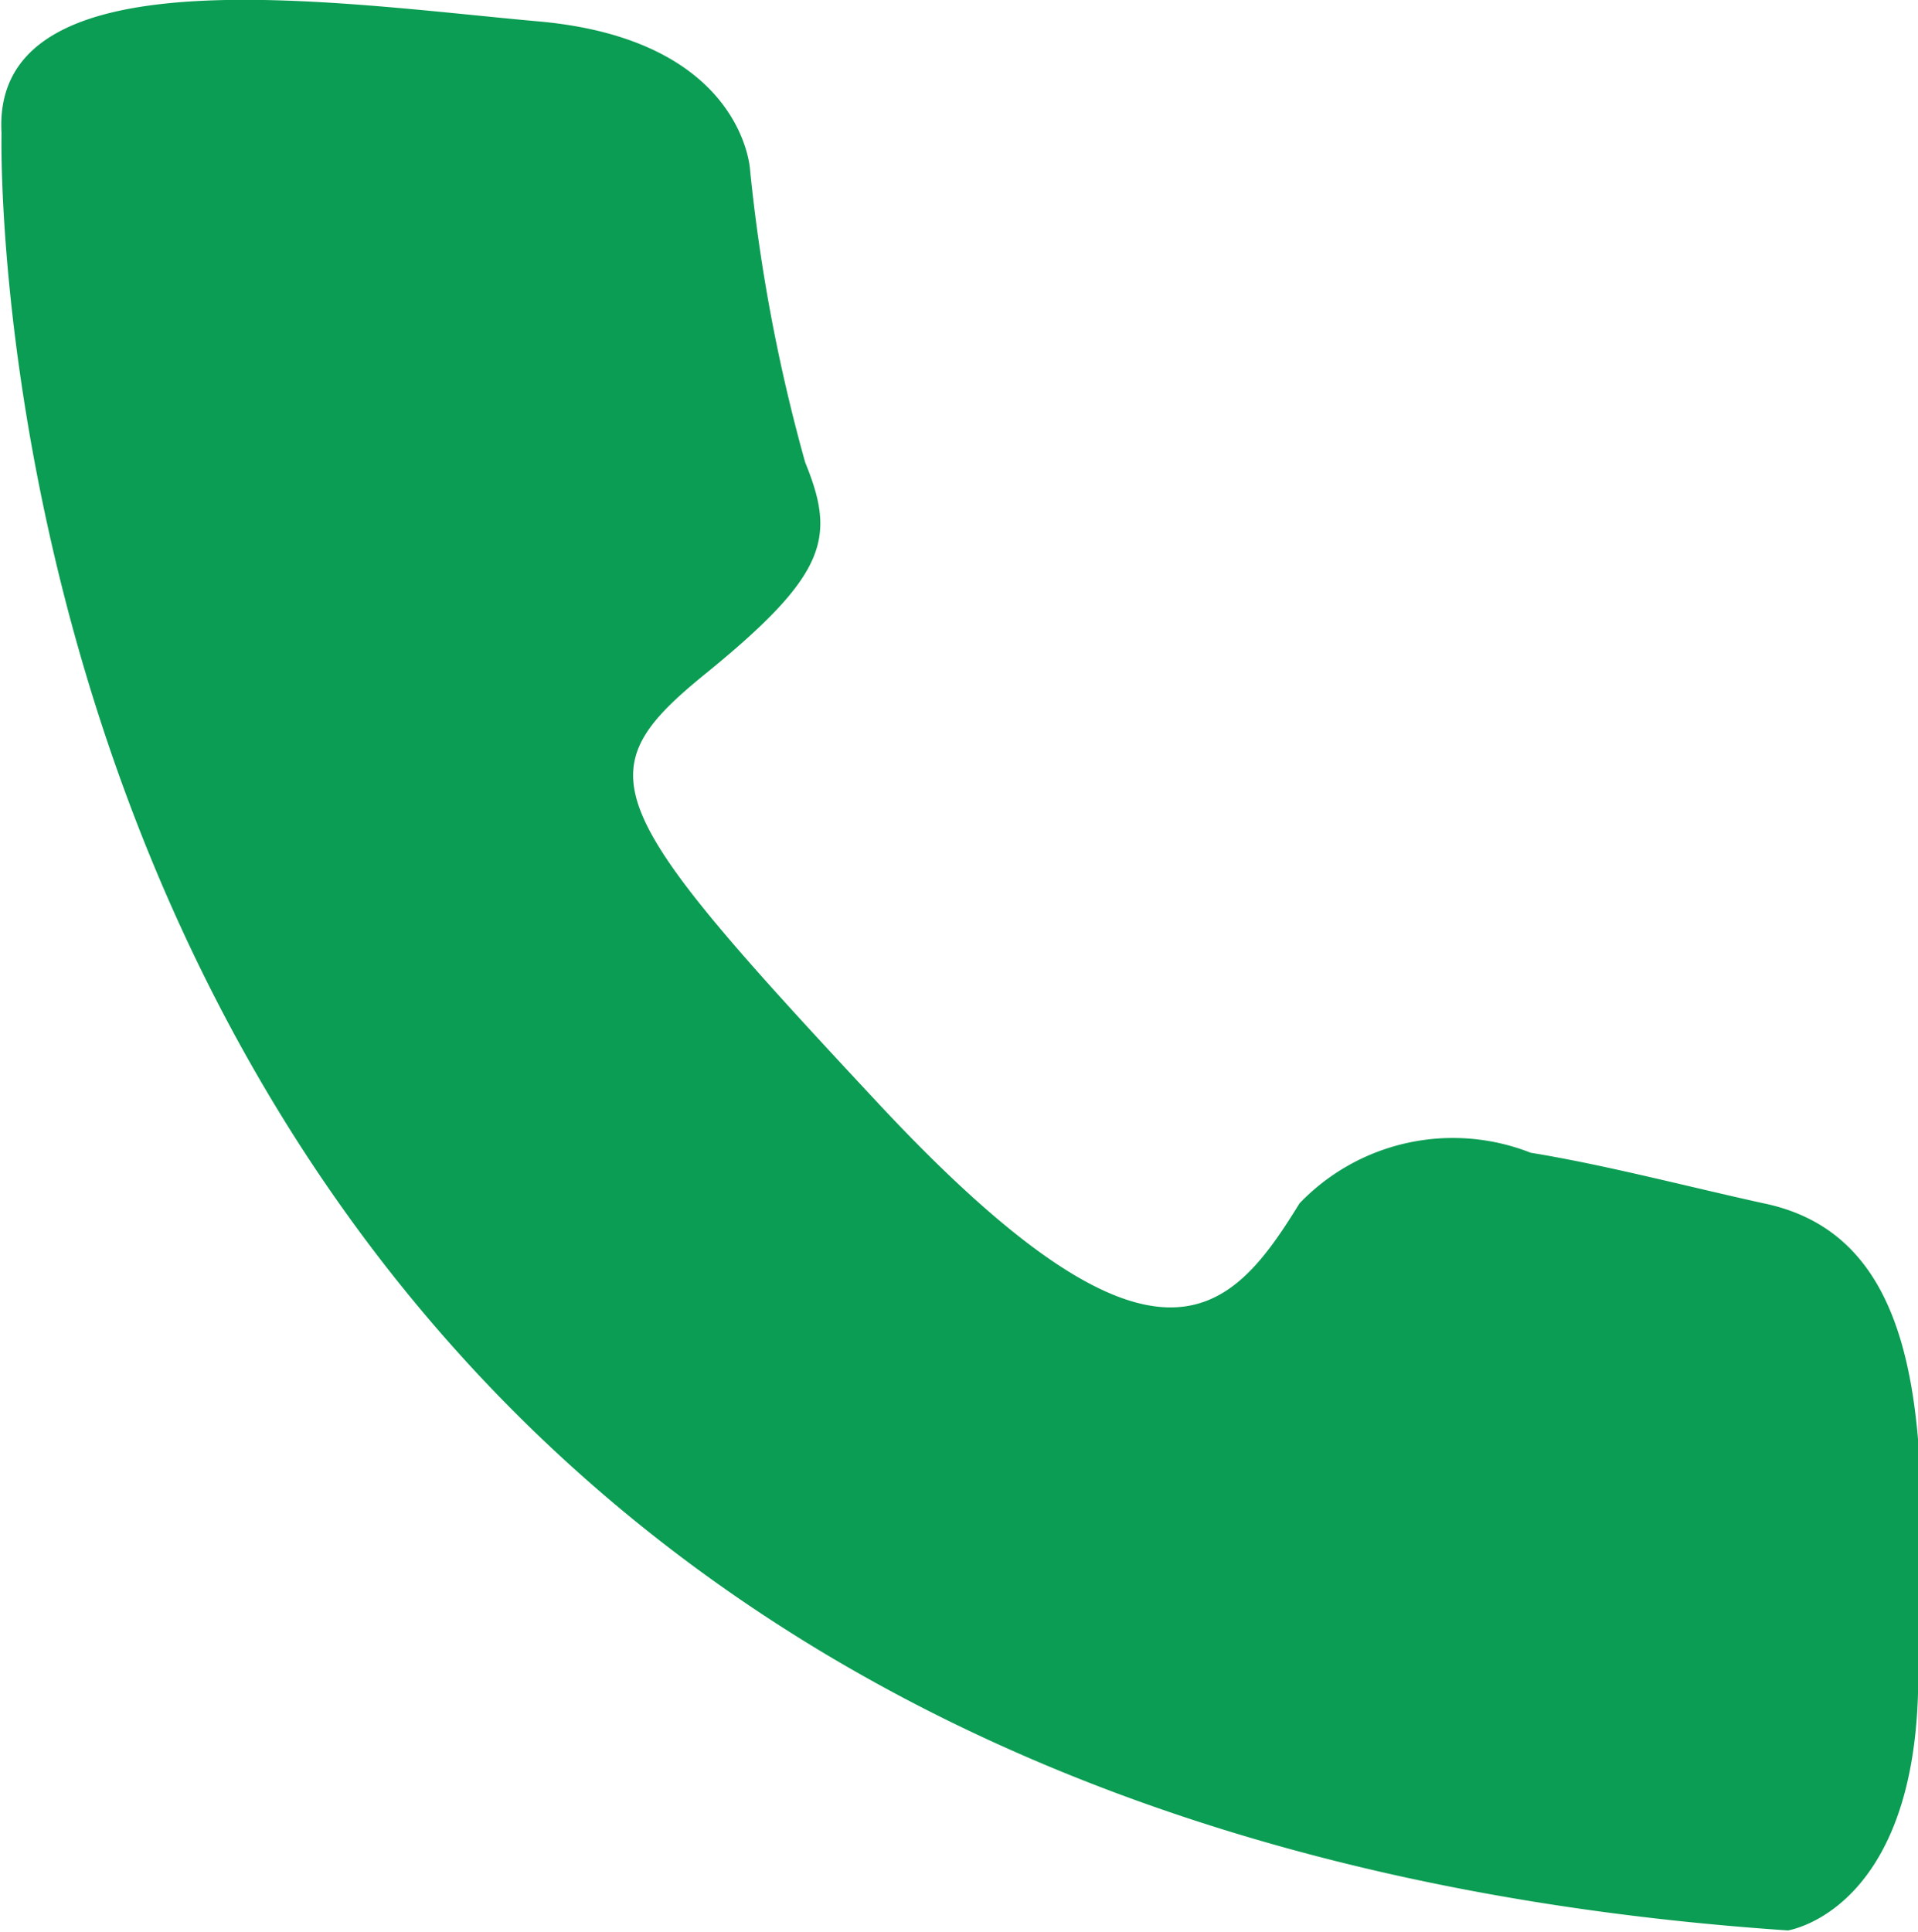 <?xml version="1.0" encoding="UTF-8"?> <svg xmlns="http://www.w3.org/2000/svg" width="12.53" height="12.62" viewBox="0 0 12.53 12.62"><defs><style> .cls-1 { fill: #0b9d53; fill-rule: evenodd; } </style></defs><path id="icon-tel" class="cls-1" d="M1381.57,6901.28s-0.28,10.93,11.67,11.74c0,0,.81-0.12.85-1.55s0.16-2.96-1.01-3.2c-0.5-.11-1.03-0.25-1.52-0.33a1.389,1.389,0,0,0-1.51.33c-0.45.73-.93,1.3-2.75-0.65s-1.93-2.16-1.13-2.81,0.85-.89.65-1.38a11.27,11.27,0,0,1-.36-1.91s-0.04-.85-1.38-0.97-3.58-.47-3.51.73" transform="translate(-1381.56 -6900.41)"></path></svg> 
